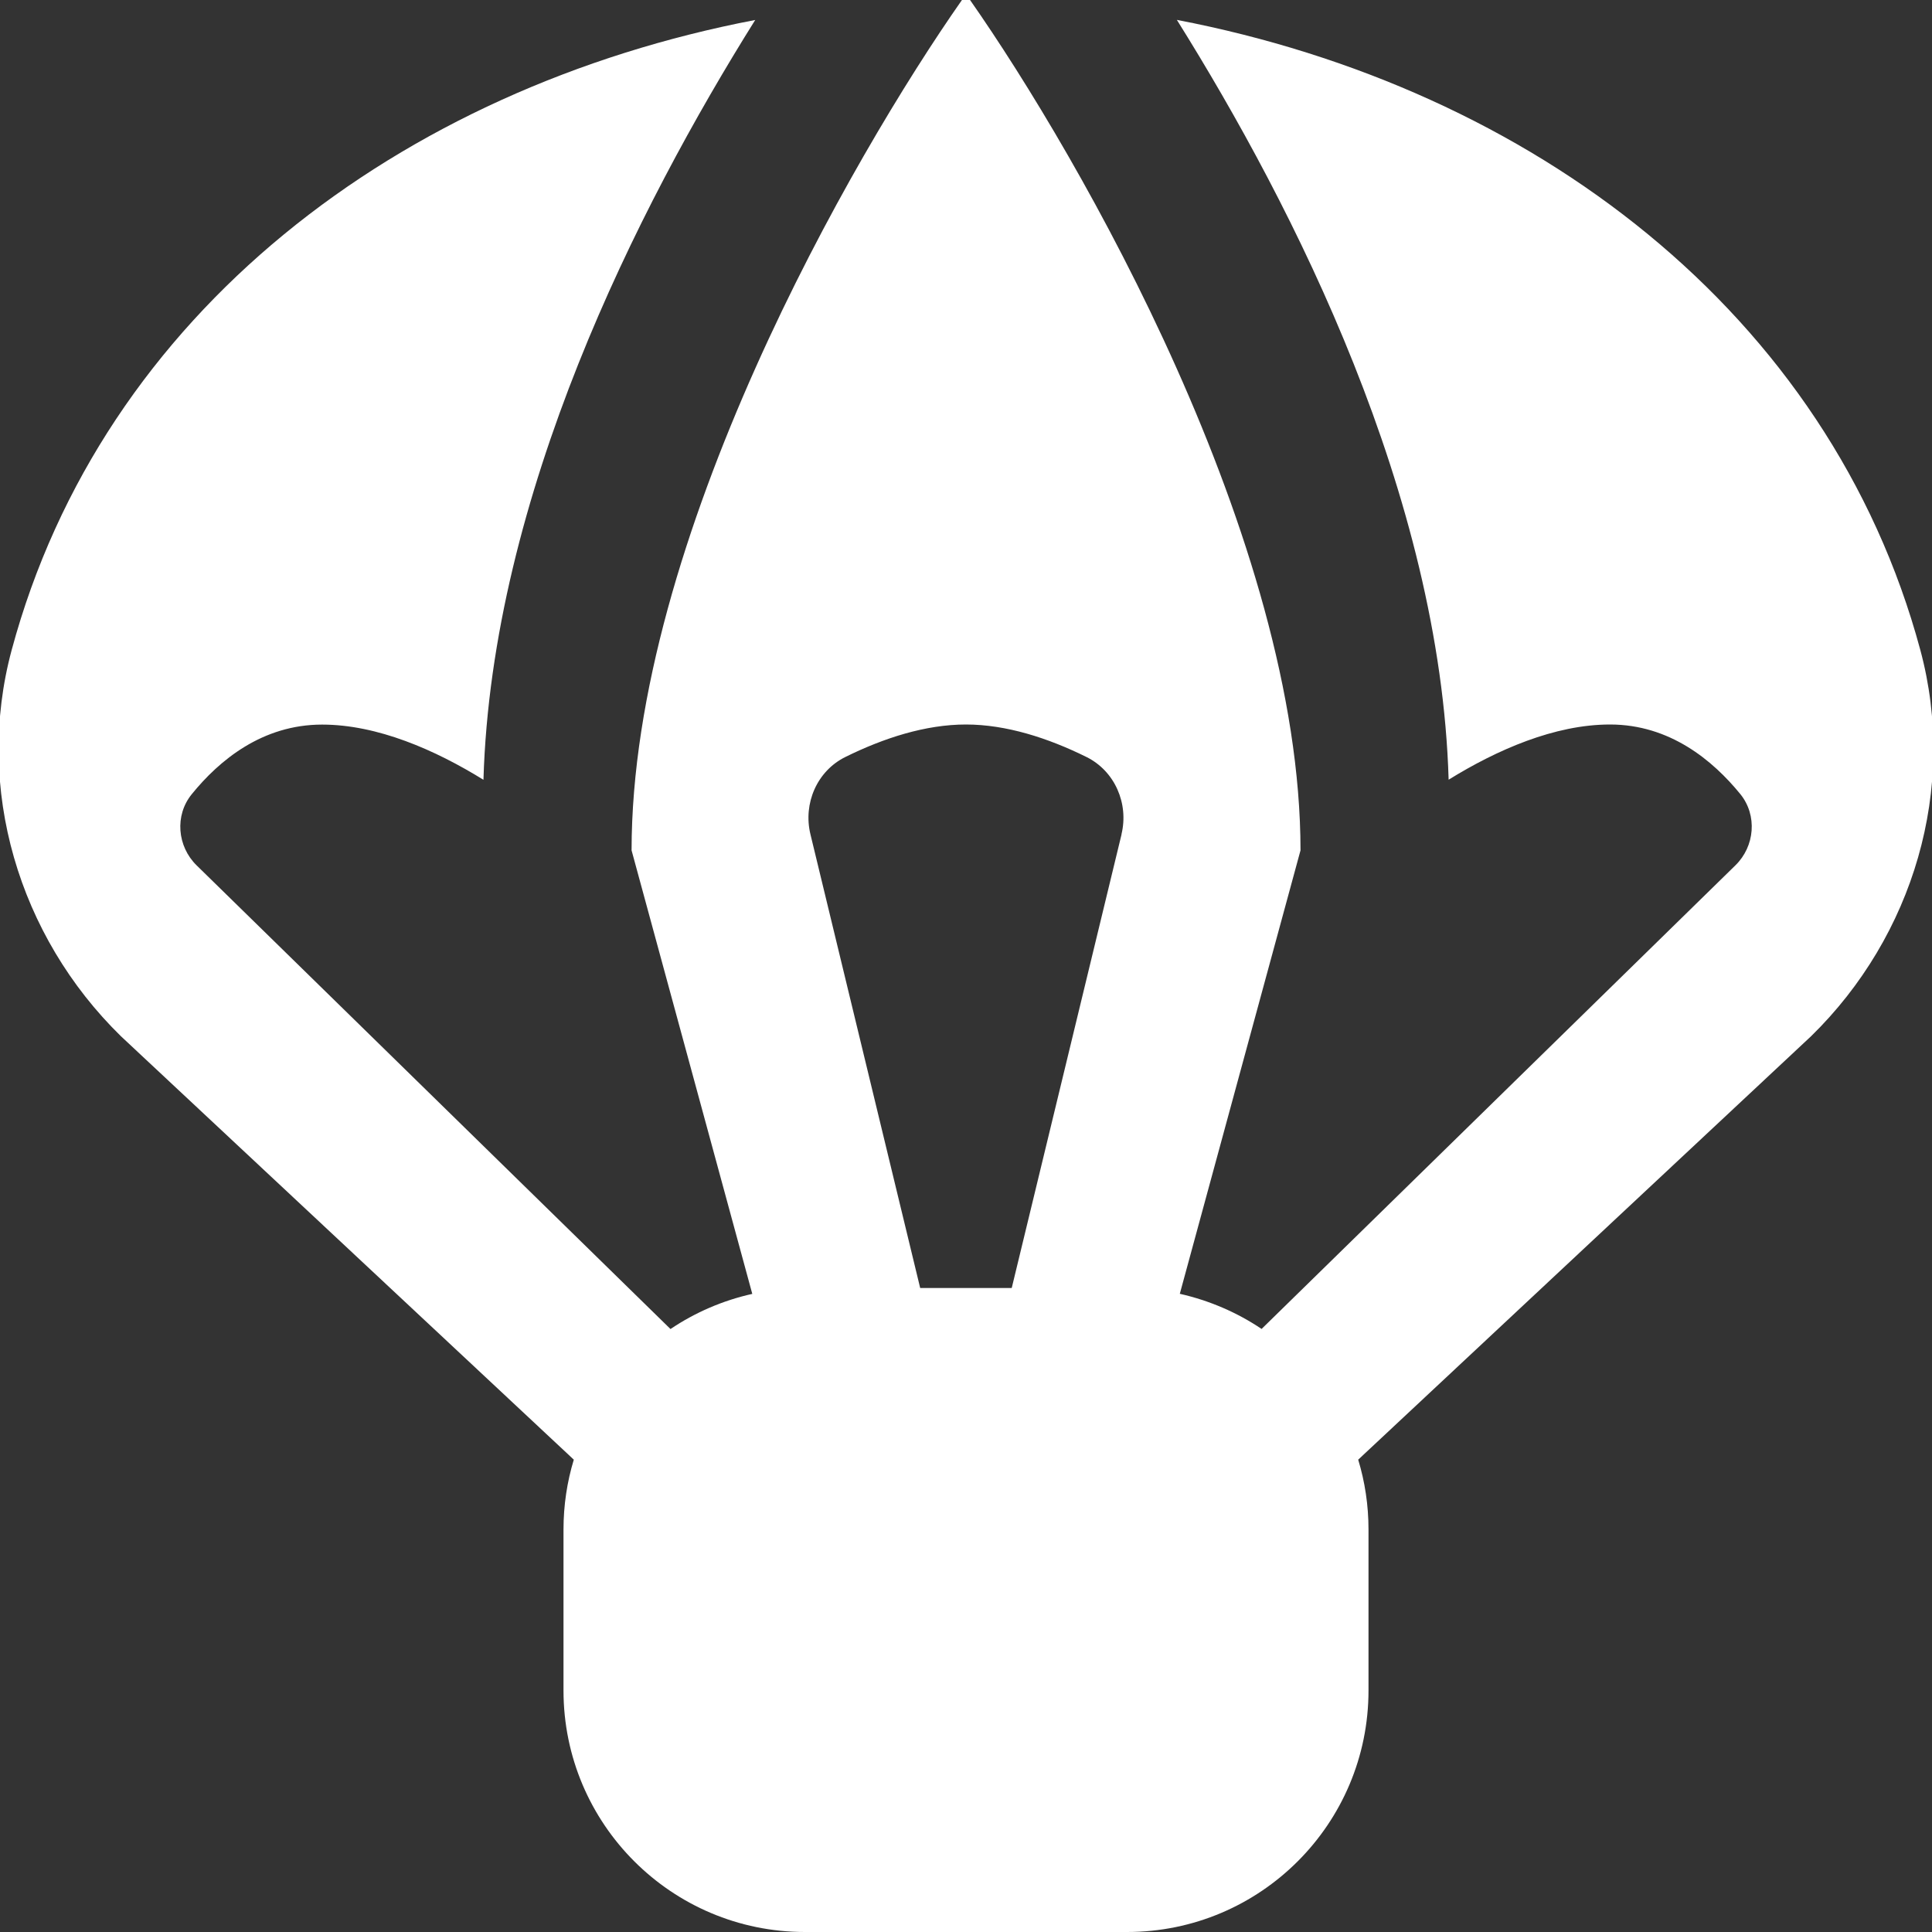 <svg width="21" height="21" viewBox="0 0 21 21" fill="none" xmlns="http://www.w3.org/2000/svg">
<rect x="0" y="0" width="21" height="21" fill="#333333" stroke="none"/>
<g clip-path="url(#clip0_8_636)">
<path d="M20.873 7.065C19.886 3.403 16.657 0.959 12.792 0.216C14.071 2.26 15.655 5.391 15.746 8.475C16.27 8.151 16.898 7.875 17.5 7.875C18.149 7.875 18.617 8.264 18.917 8.632C19.103 8.862 19.075 9.199 18.863 9.406L13.713 14.445C13.447 14.266 13.146 14.136 12.824 14.063L14.136 9.243C14.135 5.875 11.738 1.707 10.544 0C10.529 0 10.515 0 10.5 0C10.485 0 10.471 0 10.456 0C9.261 1.706 6.865 5.874 6.865 9.243L8.177 14.064C7.854 14.136 7.554 14.267 7.288 14.446L2.138 9.407C1.926 9.2 1.897 8.863 2.084 8.633C2.383 8.264 2.851 7.876 3.501 7.876C4.103 7.876 4.731 8.152 5.255 8.476C5.345 5.392 6.93 2.26 8.209 0.217C4.343 0.959 1.114 3.403 0.127 7.065C-0.278 8.568 0.202 10.175 1.314 11.263L6.237 15.866C6.164 16.106 6.125 16.361 6.125 16.625V18.375C6.125 19.825 7.3 21 8.75 21H12.25C13.7 21 14.875 19.825 14.875 18.375V16.625C14.875 16.361 14.836 16.106 14.763 15.866L19.686 11.263C20.799 10.175 21.278 8.567 20.873 7.065ZM12.191 9.068L10.997 14H10.002L8.809 9.068C8.728 8.733 8.881 8.38 9.189 8.228C9.606 8.022 10.06 7.875 10.499 7.875C10.938 7.875 11.392 8.022 11.809 8.228C12.117 8.38 12.271 8.734 12.19 9.068H12.191Z" fill="white"/>
</g>
<defs>
<clipPath id="clip0_8_636">
<rect width="21" height="21" fill="white"/>
</clipPath>
</defs>
</svg>
